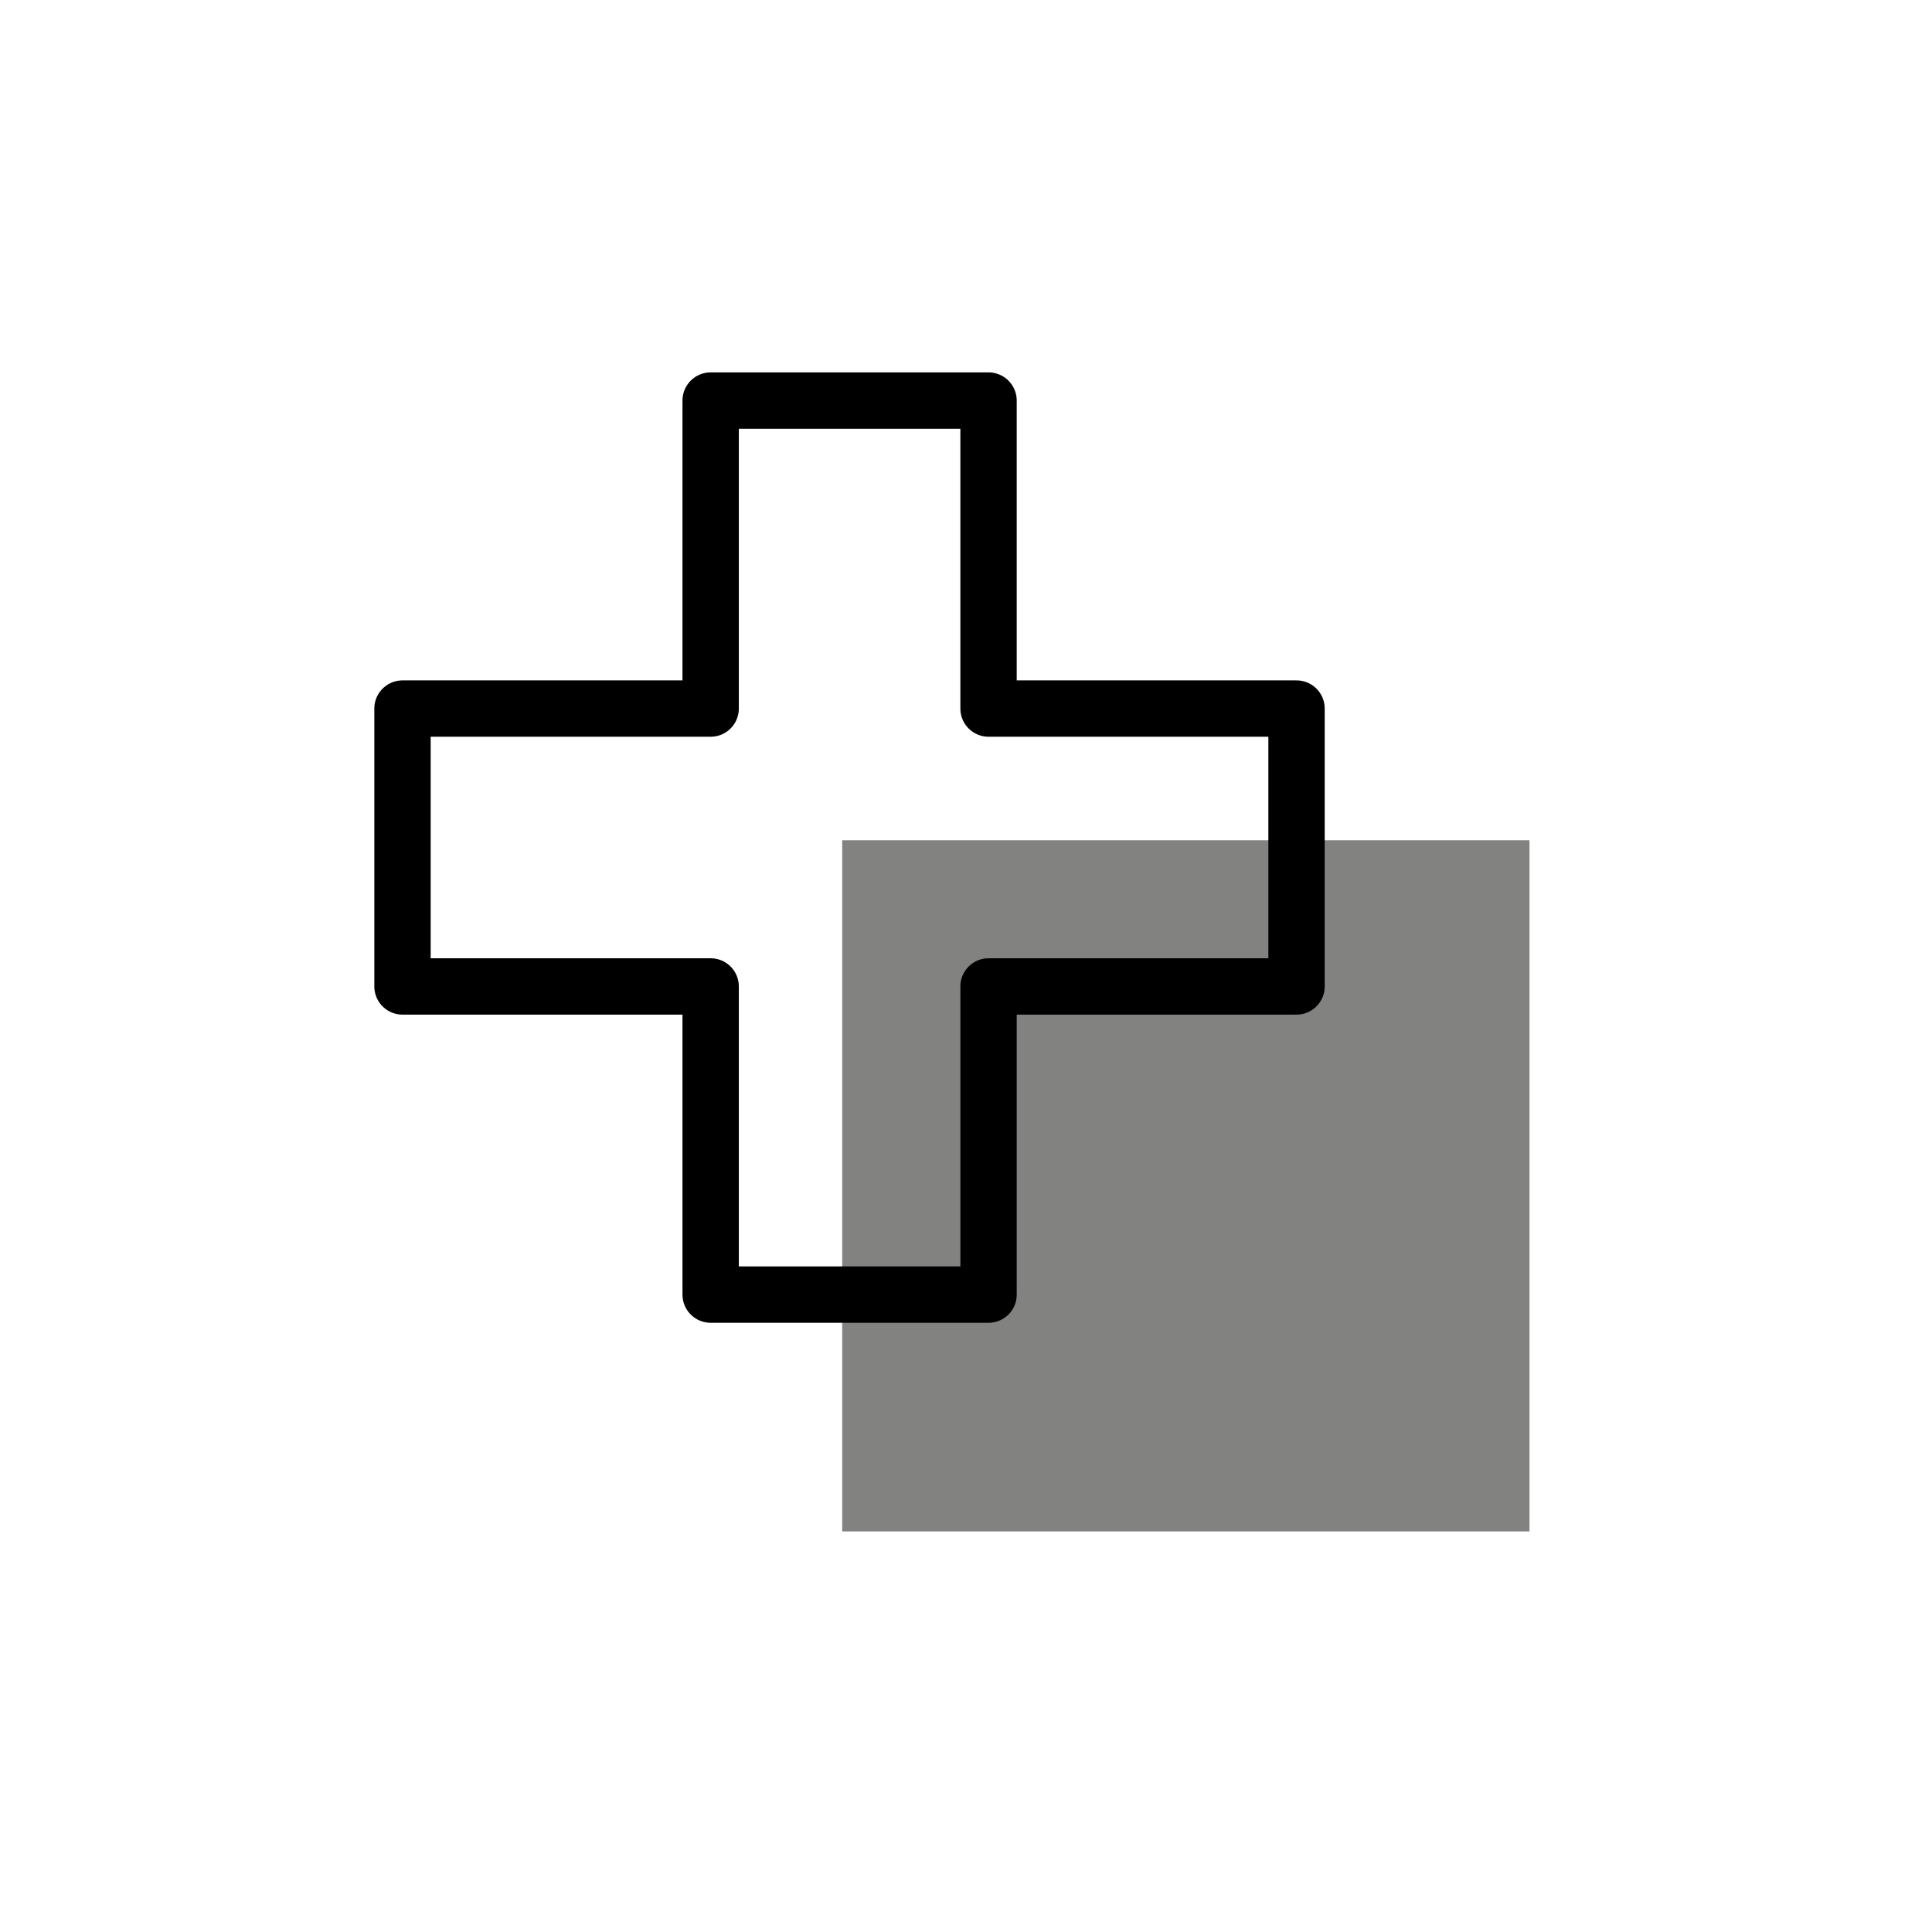 <?xml version="1.0" encoding="UTF-8"?> <svg xmlns="http://www.w3.org/2000/svg" id="Layer_1" data-name="Layer 1" viewBox="0 0 120 120"> <defs> <style>.cls-1{fill:#828280;}.cls-2{fill:none;stroke:#000;stroke-linecap:round;stroke-linejoin:round;stroke-width:3.5px;}</style> </defs> <title>Медицинский-центр</title> <rect class="cls-1" x="52.31" y="52.19" width="42.69" height="42.93"></rect> <polygon class="cls-2" points="80.53 44.01 61.4 44.01 61.4 24.88 44.14 24.88 44.14 44.01 25 44.01 25 61.27 44.14 61.27 44.14 80.41 61.4 80.41 61.4 61.27 80.53 61.27 80.53 44.01"></polygon> </svg> 